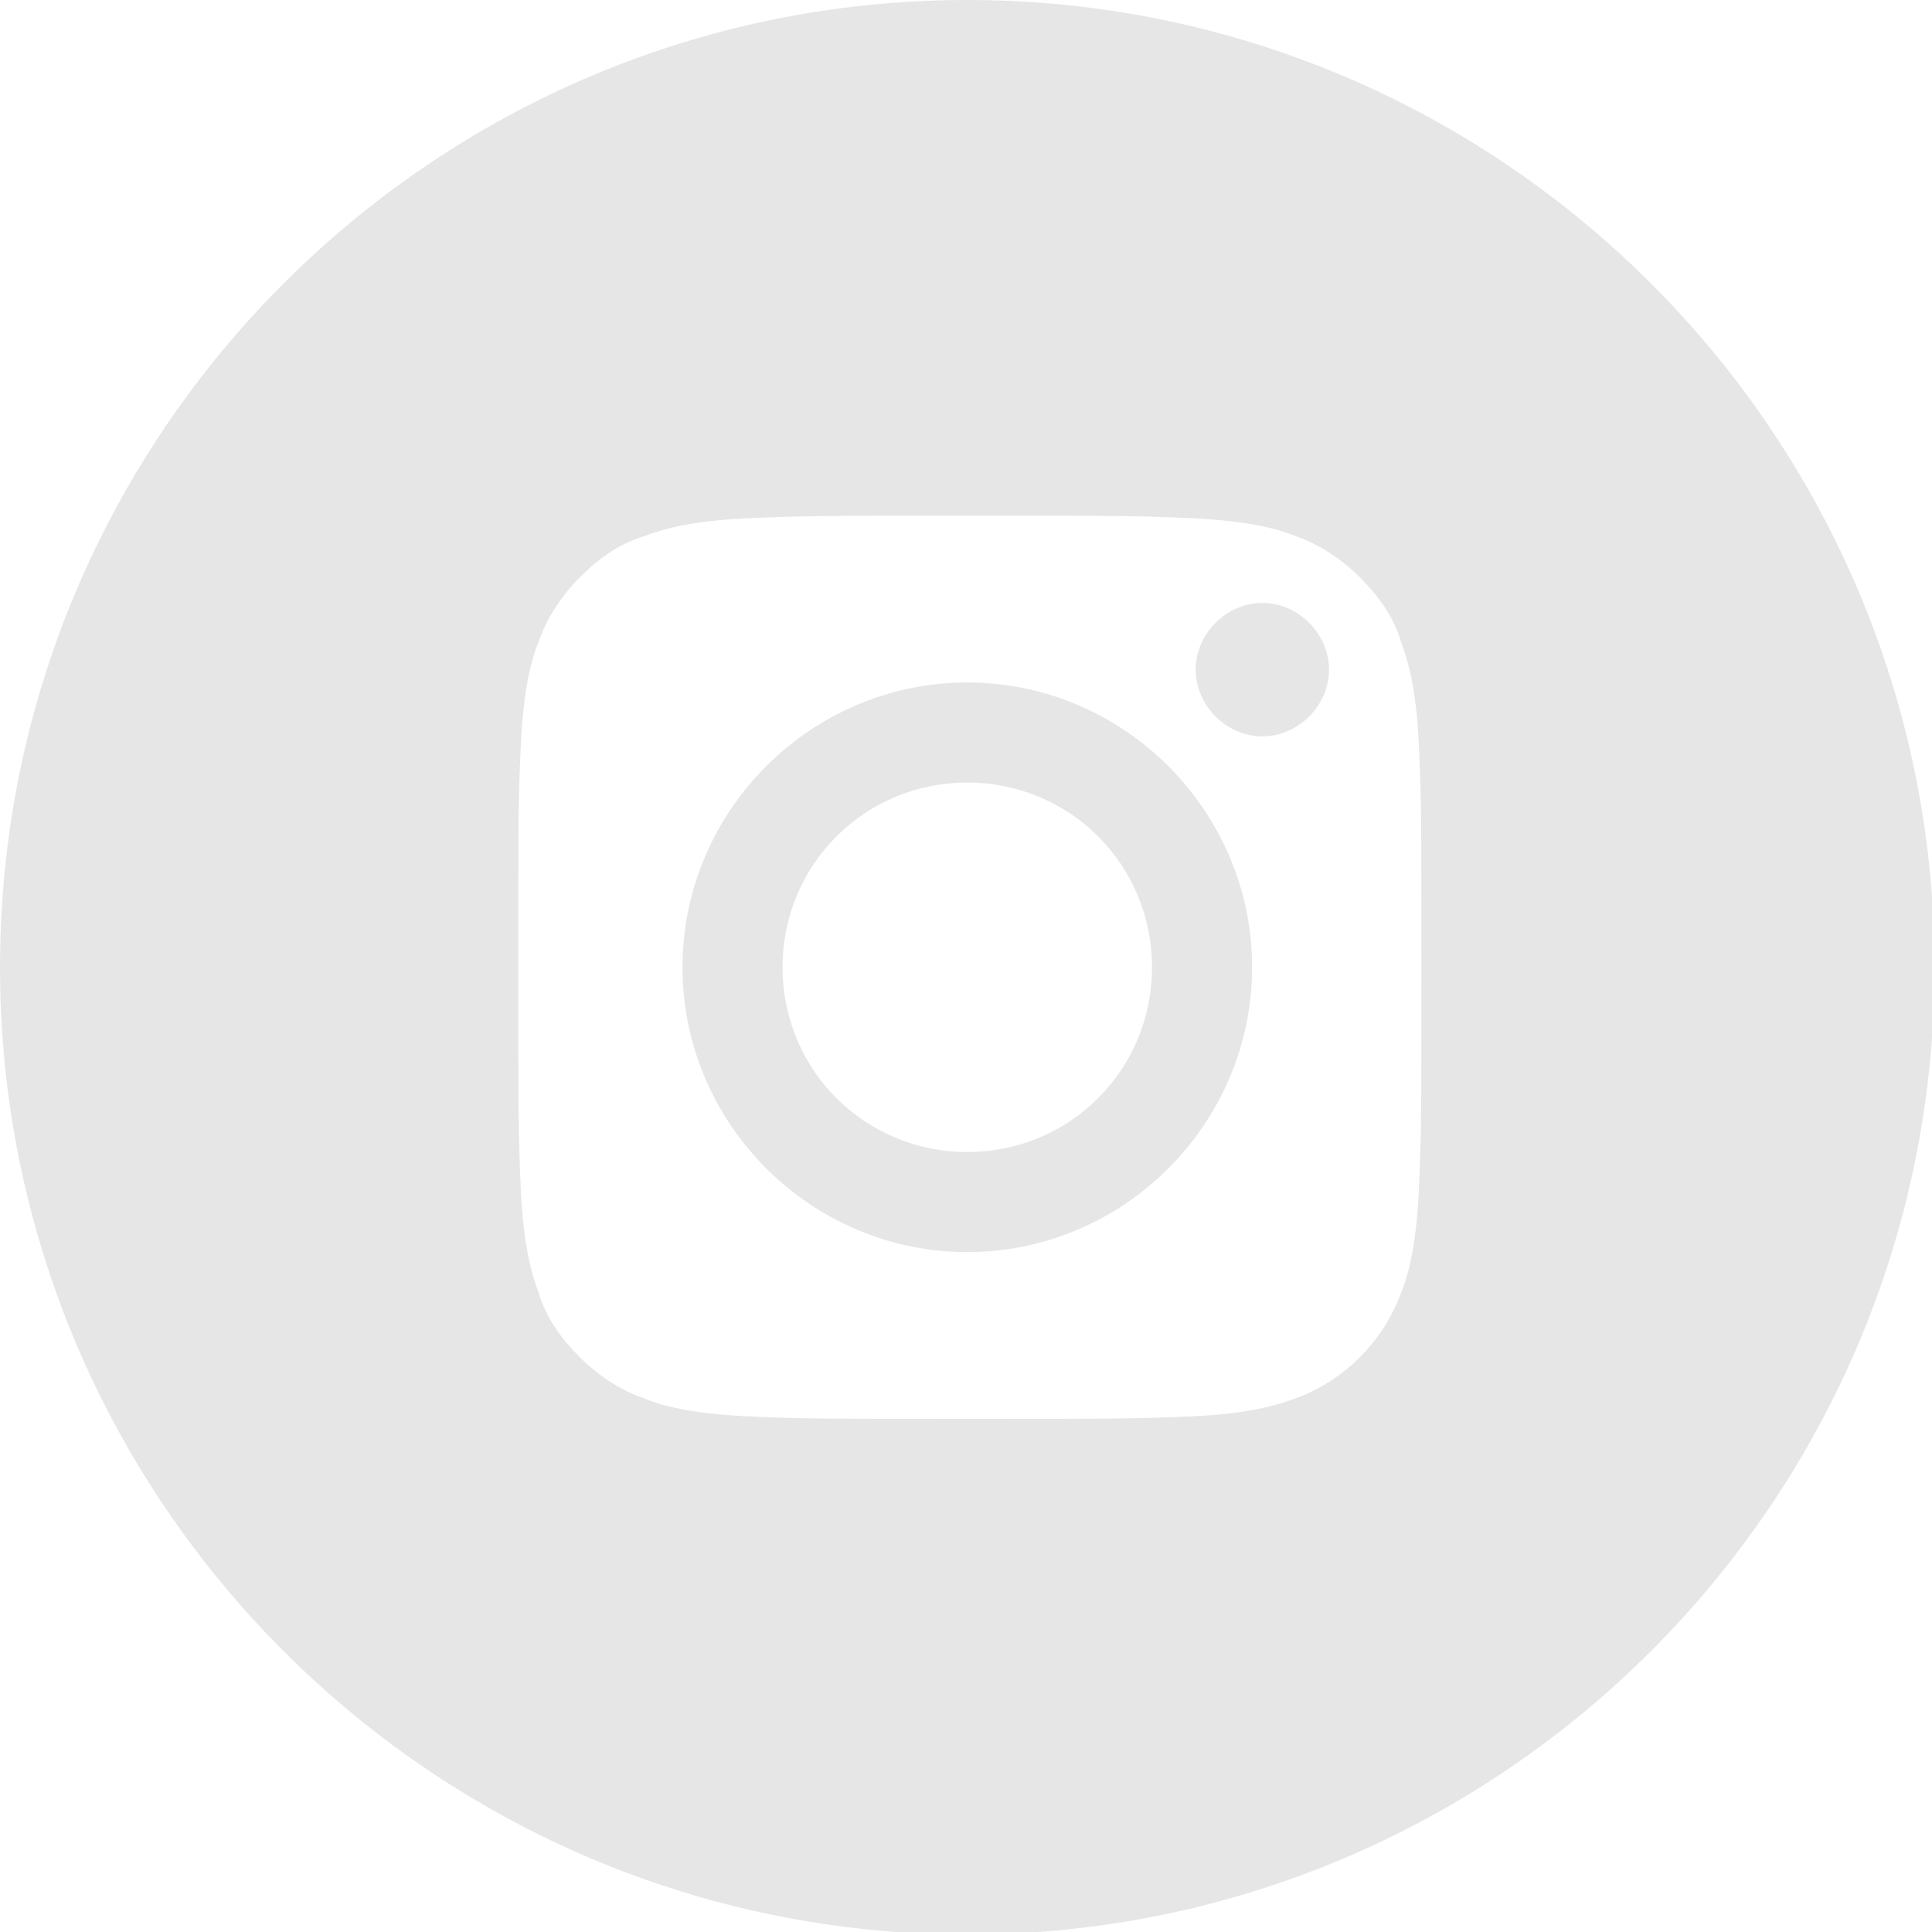 <?xml version="1.0" encoding="utf-8"?>
<!-- Generator: Adobe Illustrator 25.4.1, SVG Export Plug-In . SVG Version: 6.00 Build 0)  -->
<!DOCTYPE svg PUBLIC "-//W3C//DTD SVG 1.1//EN" "http://www.w3.org/Graphics/SVG/1.1/DTD/svg11.dtd">
<svg version="1.1" id="Modo_de_isolamento" xmlns:x="http://ns.adobe.com/Extensibility/1.0/" xmlns:i="http://ns.adobe.com/AdobeIllustrator/10.0/" xmlns:graph="http://ns.adobe.com/Graphs/1.0/"
	 xmlns="http://www.w3.org/2000/svg" xmlns:xlink="http://www.w3.org/1999/xlink" x="0px" y="0px" viewBox="0 0 75.3 75.3"
	 style="enable-background:new 0 0 75.3 75.3;" xml:space="preserve">
<style type="text/css">
	.st0{fill:#e6e6e6;}
</style>
<g>
	<g>
		<path class="st0" d="M49.2,23.5c-1.4,0-2.6,1.2-2.6,2.6s1.2,2.6,2.6,2.6s2.6-1.2,2.6-2.6C51.8,24.7,50.6,23.5,49.2,23.5z"/>
	</g>
	<g>
		<path class="st0" d="M37.7,26.6c-6.1,0-11.1,5-11.1,11.1s5,11.1,11.1,11.1c6.1,0,11.1-5,11.1-11.1S43.8,26.6,37.7,26.6z
			 M37.7,44.9c-4,0-7.2-3.2-7.2-7.2s3.2-7.2,7.2-7.2s7.2,3.2,7.2,7.2S41.7,44.9,37.7,44.9z"/>
	</g>
	<g>
		<path class="st0" d="M37.7,0C16.9,0,0,16.9,0,37.7s16.9,37.7,37.7,37.7c20.8,0,37.7-16.9,37.7-37.7S58.5,0,37.7,0z M55.3,46.4
			c-0.1,2.1-0.4,3.3-0.7,4c-0.7,1.9-2.2,3.4-4.1,4.1c-0.8,0.3-1.9,0.6-4,0.7c-2.3,0.1-3,0.1-8.7,0.1c-5.8,0-6.5,0-8.7-0.1
			c-2.1-0.1-3.3-0.4-4-0.7c-0.9-0.3-1.8-0.9-2.5-1.6c-0.7-0.7-1.3-1.5-1.6-2.5c-0.3-0.8-0.6-1.9-0.7-4c-0.1-2.3-0.1-3-0.1-8.7
			c0-5.8,0-6.5,0.1-8.7c0.1-2.1,0.4-3.3,0.7-4c0.3-0.9,0.9-1.8,1.6-2.5c0.7-0.7,1.5-1.3,2.5-1.6c0.8-0.3,1.9-0.6,4-0.7
			c2.3-0.1,3-0.1,8.7-0.1c5.8,0,6.5,0,8.7,0.1c2.1,0.1,3.3,0.4,4,0.7c0.9,0.3,1.8,0.9,2.5,1.6c0.7,0.7,1.3,1.5,1.6,2.5
			c0.3,0.8,0.6,1.9,0.7,4c0.1,2.3,0.1,3,0.1,8.7C55.4,43.4,55.4,44.1,55.3,46.4z"/>
	</g>
</g>
</svg>
